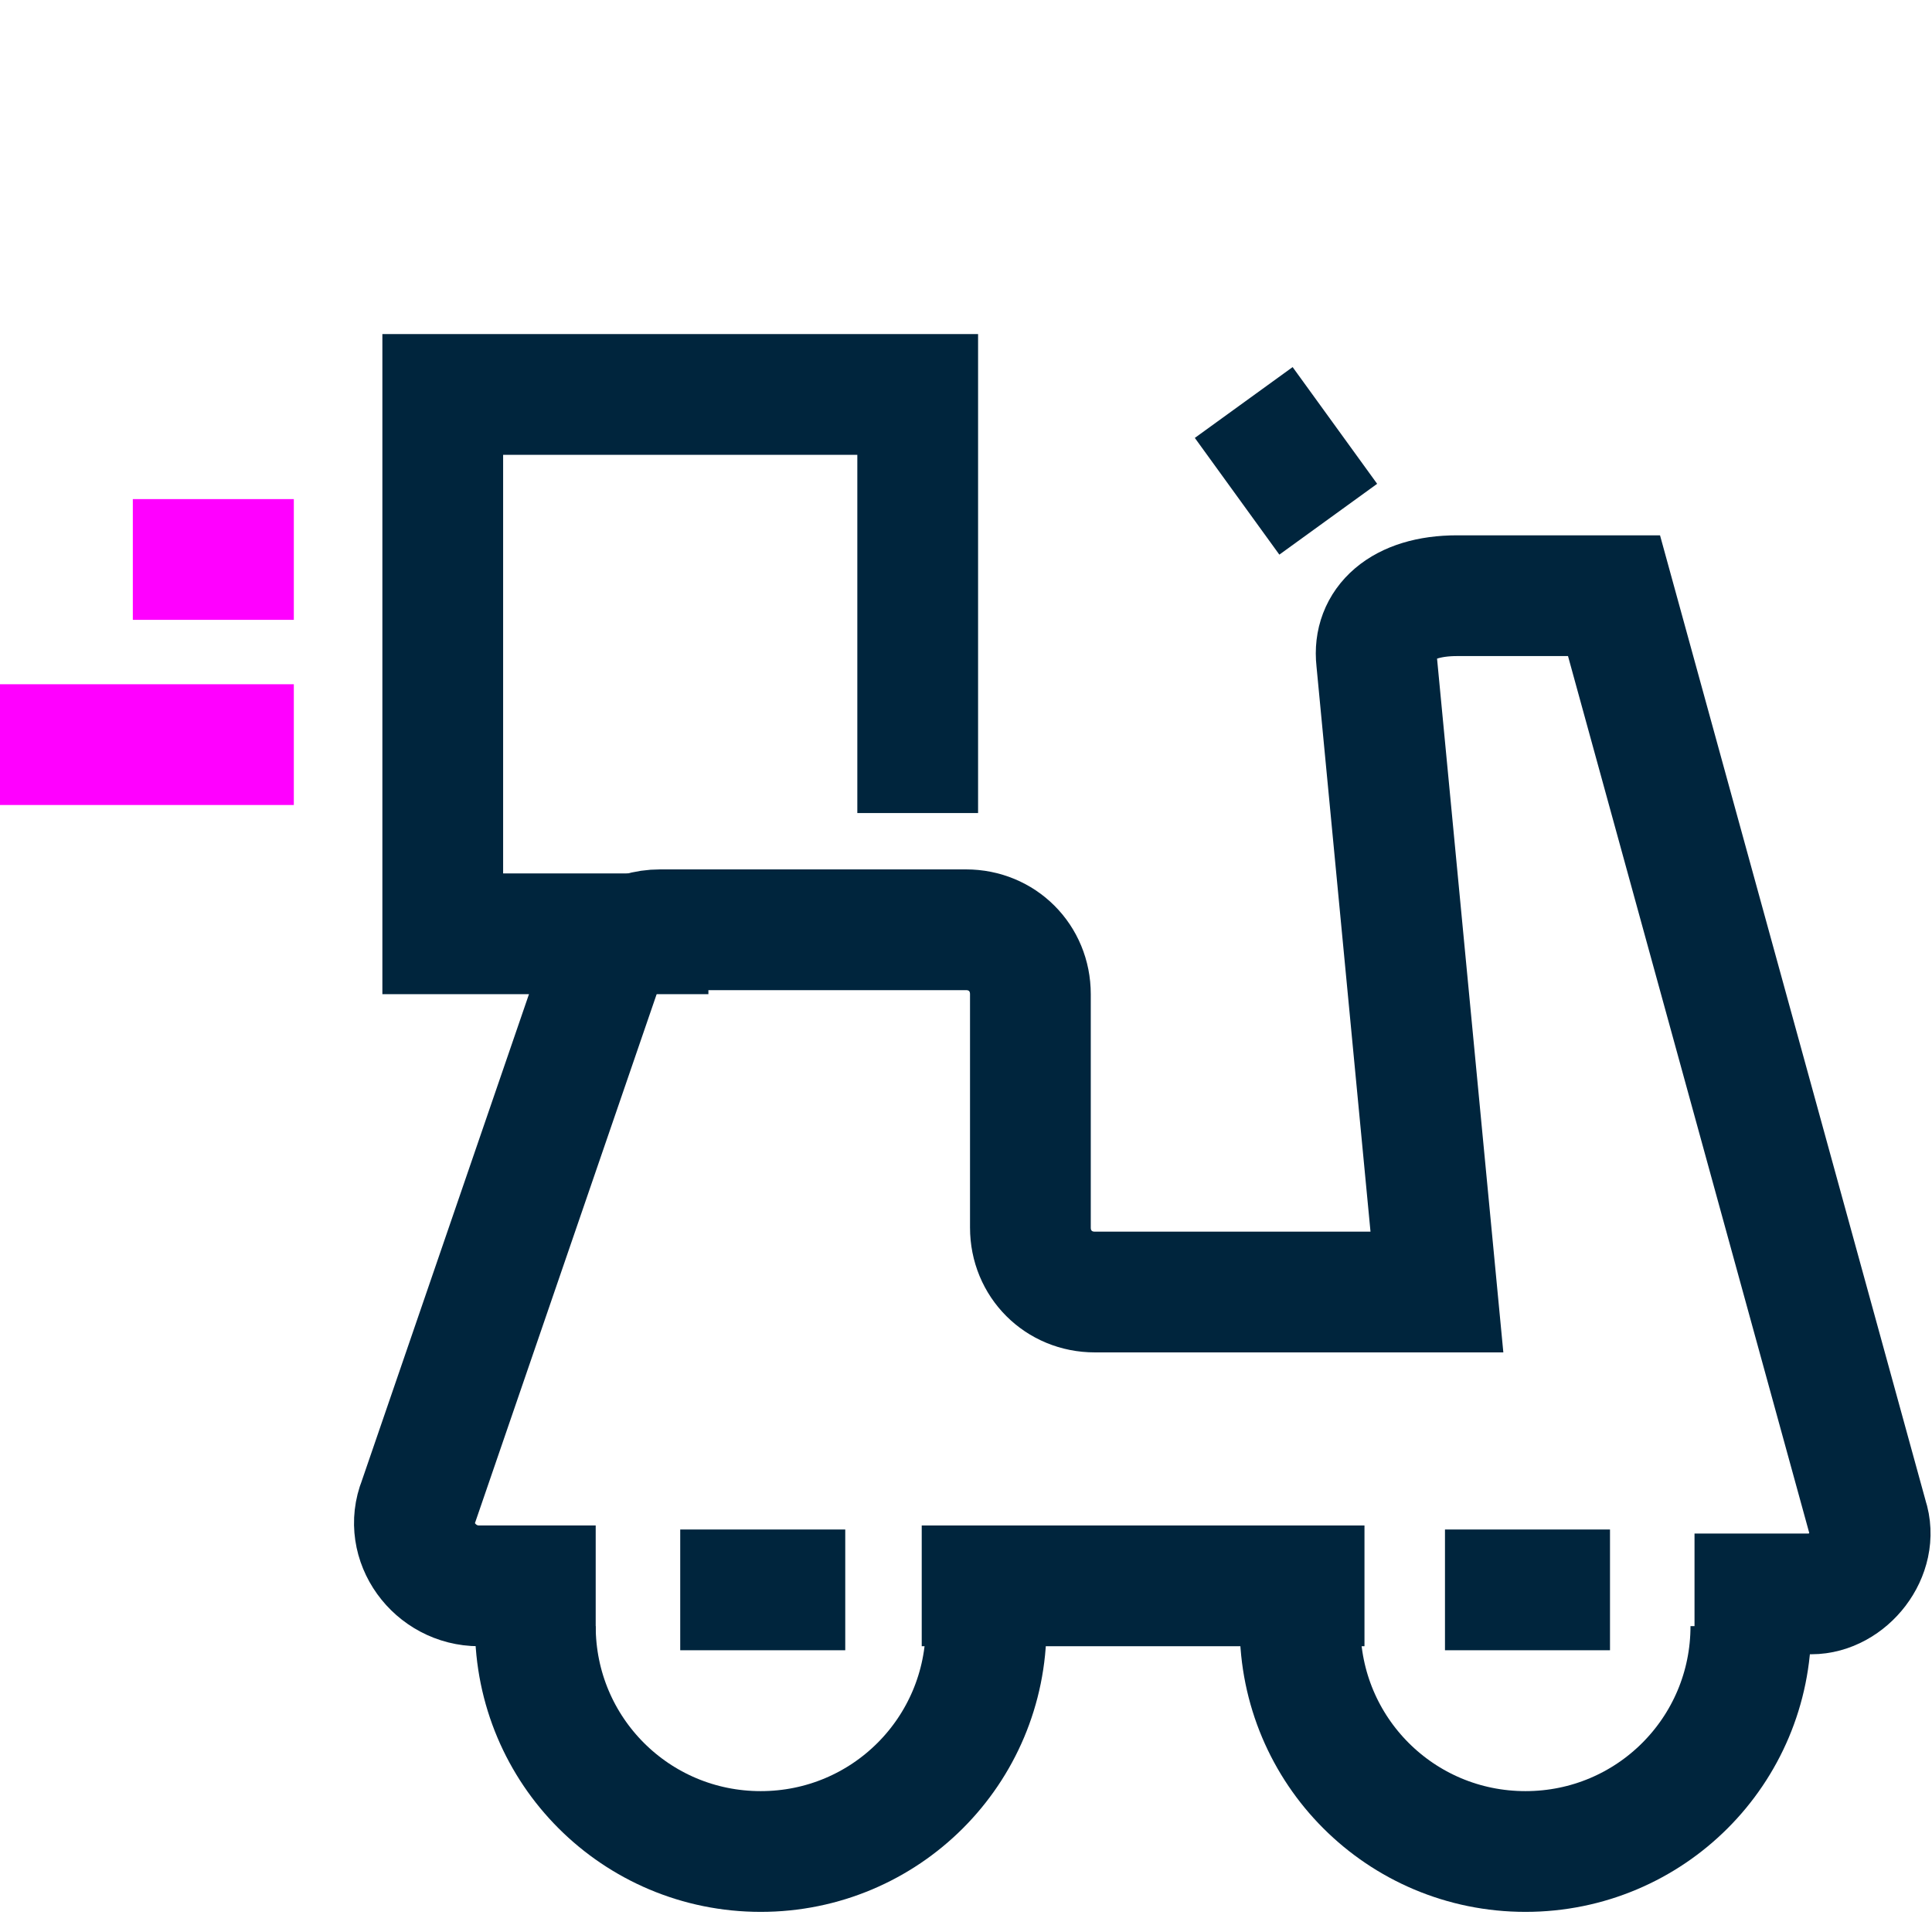 <?xml version="1.0" encoding="utf-8"?>
<!-- Generator: Adobe Illustrator 27.5.0, SVG Export Plug-In . SVG Version: 6.00 Build 0)  -->
<svg version="1.1" id="Layer_1" xmlns="http://www.w3.org/2000/svg" xmlns:xlink="http://www.w3.org/1999/xlink" x="0px" y="0px"
	 viewBox="0 0 48 48" style="enable-background:new 0 0 48 48;" xml:space="preserve">
<style type="text/css">
	.st0{fill:none;stroke:#00253D;stroke-width:3;stroke-miterlimit:10;}
	.st1{fill:none;stroke:#FF00FF;stroke-width:3;stroke-miterlimit:10;}
</style>
<g>
	<polyline class="st0" points="22.8,20.2 22.8,9.8 11,9.8 11,23.2 17.6,23.2 	"/>
	<line class="st0" x1="33.9" y1="39.4" x2="22.9" y2="39.4"/>
	<path class="st0" d="M14.8,39.4l-2.9,0c-1.1,0-1.9-1.1-1.5-2.1l4.5-13.1c0.2-0.7,0.8-1.1,1.5-1.1h7.6c0.9,0,1.6,0.7,1.6,1.6v5.8
		c0,0.9,0.7,1.6,1.6,1.6h8.5l-1.5-15.7c-0.1-0.9,0.6-1.6,2-1.6h3.9l6.3,22.9c0.3,0.9-0.5,1.9-1.4,1.9l-2.9,0"/>
	<path class="st0" d="M24.5,40.4c0,3.1-2.5,5.6-5.6,5.6s-5.6-2.5-5.6-5.6"/>
	<line class="st0" x1="30.9" y1="10" x2="33" y2="12.9"/>
	<line class="st1" x1="3.3" y1="13.9" x2="7.3" y2="13.9"/>
	<line class="st1" x1="0" y1="18.5" x2="7.3" y2="18.5"/>
	<path class="st0" d="M43.5,40.4c0,3.1-2.5,5.6-5.6,5.6c-3.1,0-5.6-2.5-5.6-5.6"/>
	<line class="st0" x1="16.9" y1="39.5" x2="21" y2="39.5"/>
	<line class="st0" x1="35.9" y1="39.5" x2="40" y2="39.5"/>
</g>
</svg>
